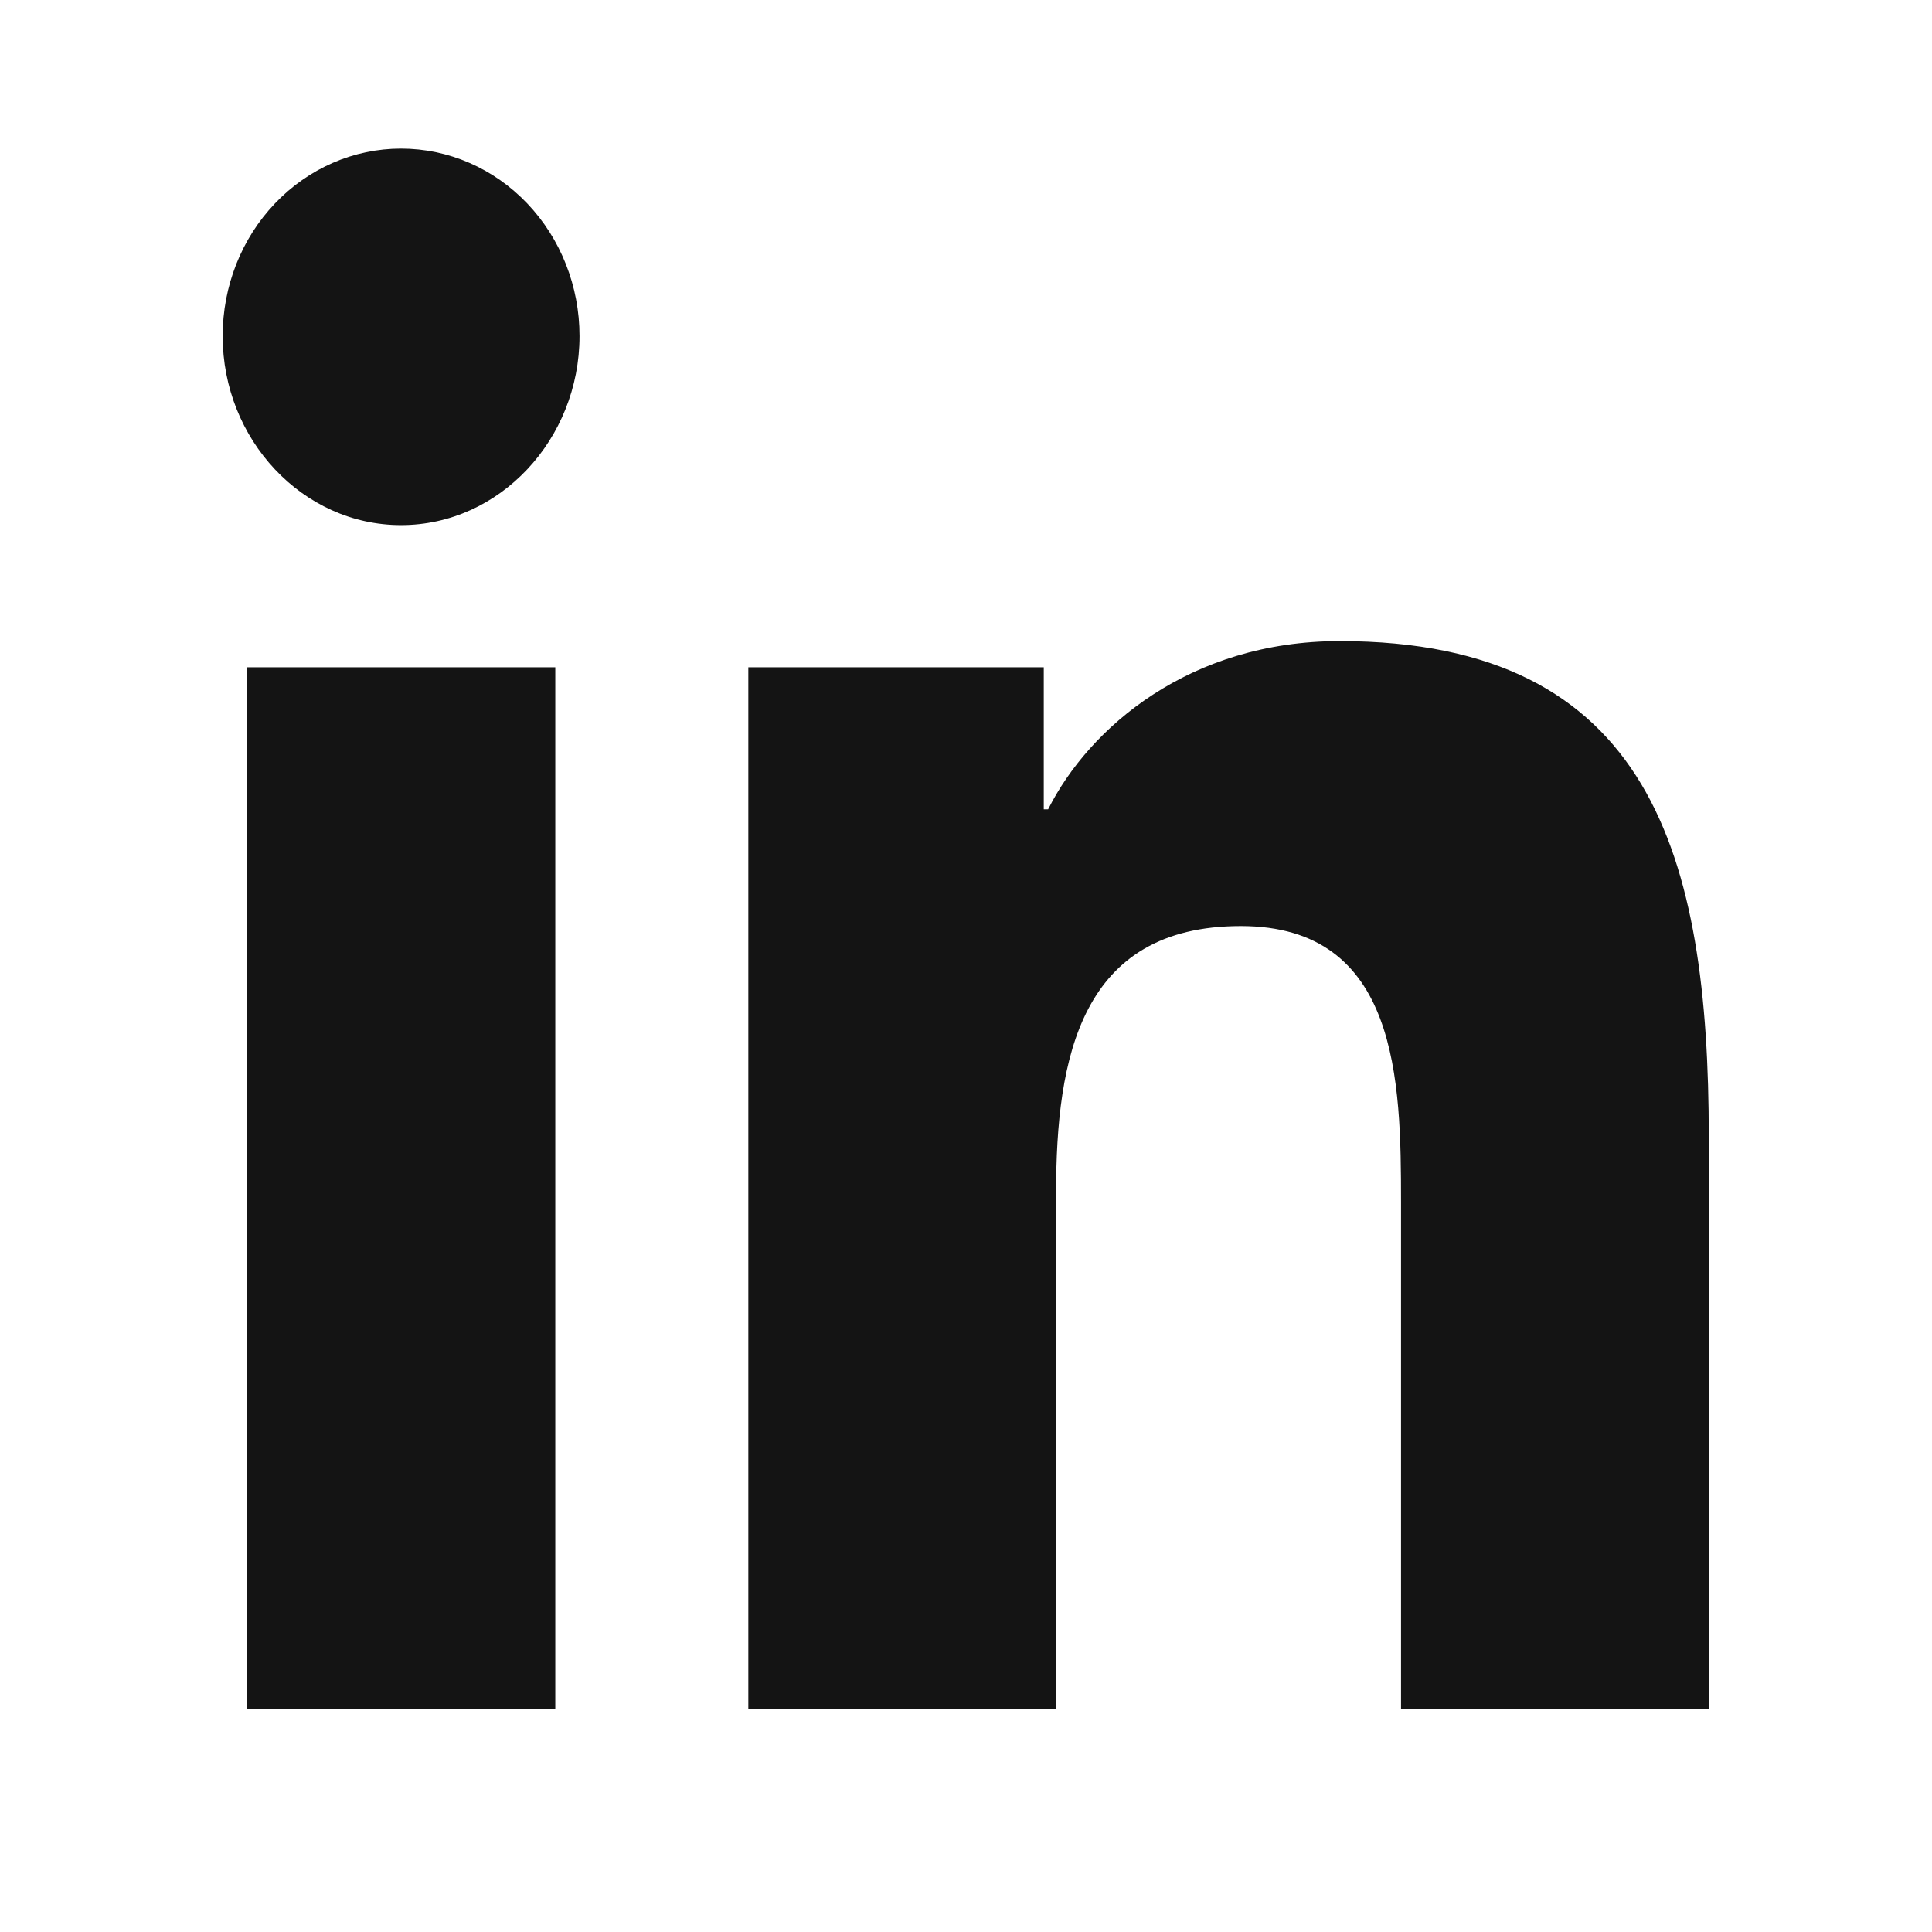 <svg width="24" height="24" viewBox="0 0 24 24" fill="none" xmlns="http://www.w3.org/2000/svg">
<path d="M6.898 21.231H3.071V8.289H6.898V21.231ZM4.982 6.523C3.758 6.523 2.766 5.459 2.766 4.174C2.766 3.556 2.999 2.964 3.415 2.528C3.831 2.091 4.394 1.846 4.982 1.846C5.57 1.846 6.134 2.091 6.55 2.528C6.965 2.964 7.199 3.556 7.199 4.174C7.199 5.459 6.206 6.523 4.982 6.523ZM21.223 21.231H17.404V14.931C17.404 13.429 17.375 11.504 15.414 11.504C13.424 11.504 13.119 13.135 13.119 14.822V21.231H9.296V8.289H12.966V10.054H13.02C13.531 9.037 14.779 7.964 16.642 7.964C20.515 7.964 21.227 10.643 21.227 14.121V21.231H21.223Z" fill="#141414"/>
</svg>
